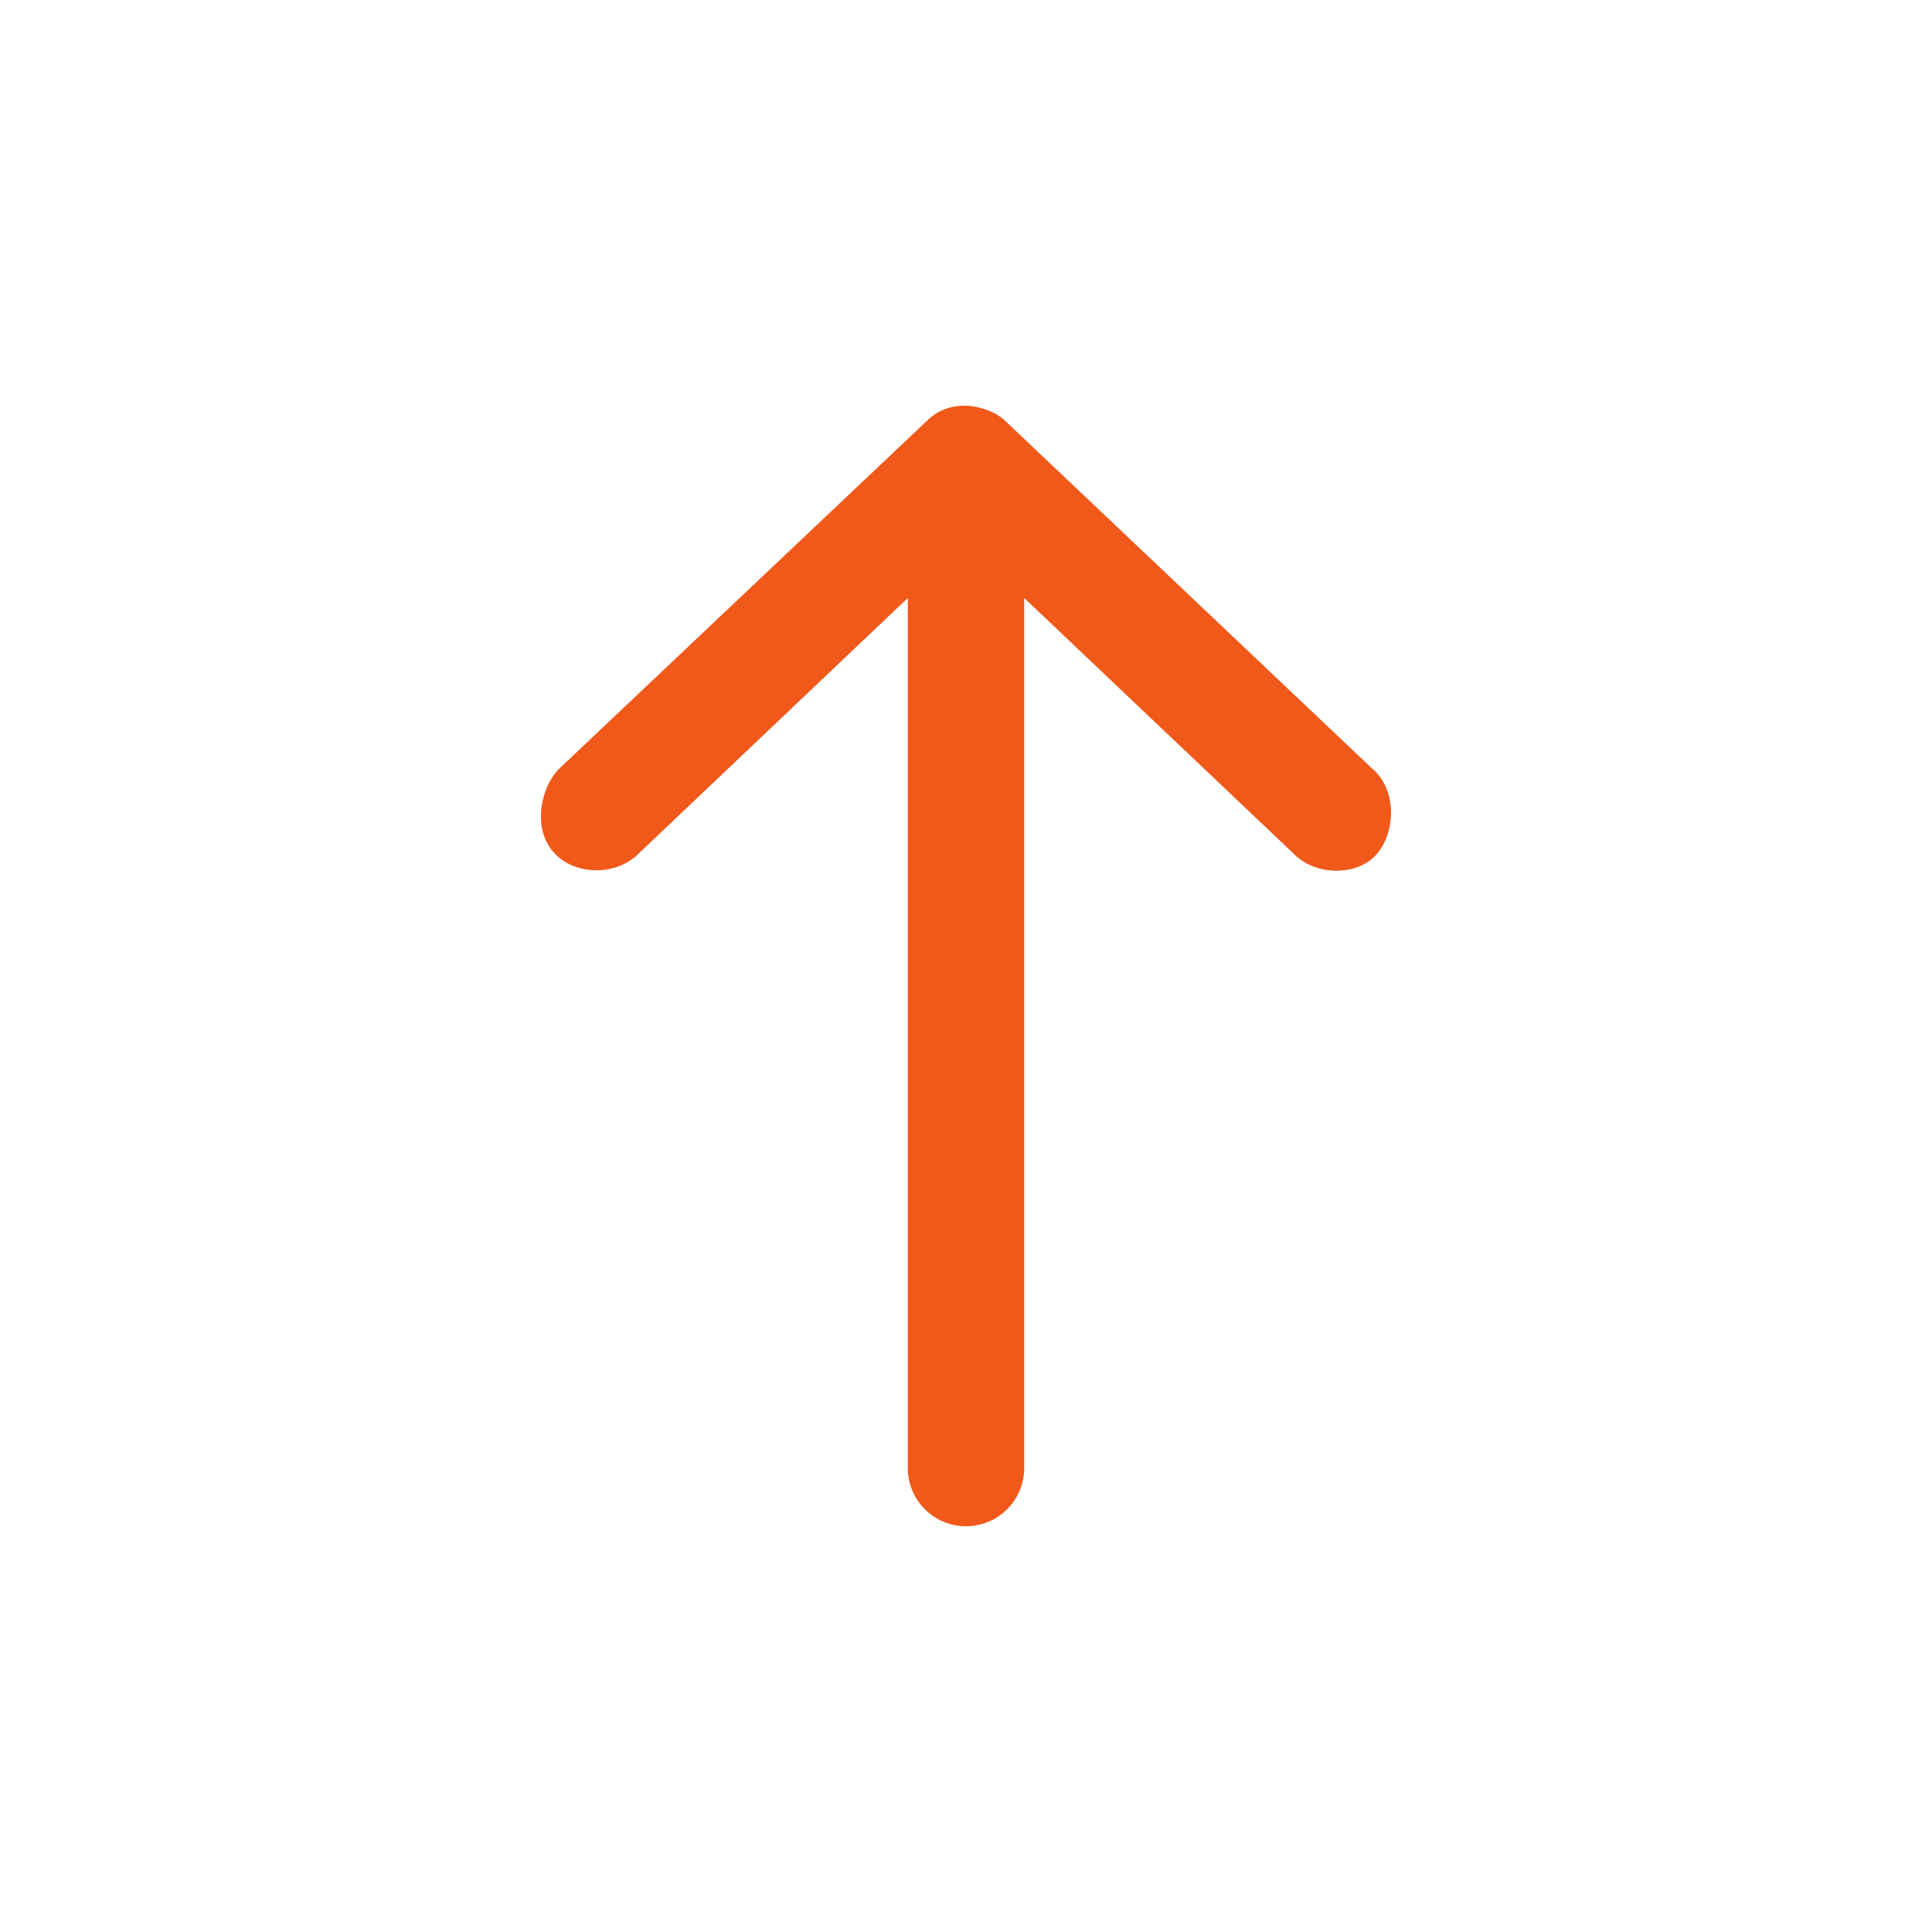 <?xml version="1.0" encoding="UTF-8"?> <svg xmlns="http://www.w3.org/2000/svg" viewBox="0 0 100 100" fill-rule="evenodd"><path d="m47.945 21.812-19.027 18c-0.992 1.027-1.348 3.188-0.211 4.359 1.098 1.168 3.223 1.168 4.359 0l13.922-13.219v45.035c0 1.664 1.348 3.012 3.012 3.012s3.012-1.348 3.012-3.012v-45.035l13.926 13.215c1.098 1.168 3.332 1.238 4.359 0 0.957-1.168 0.992-3.297-0.246-4.359l-18.992-17.996c-0.781-0.781-2.801-1.348-4.109 0z" fill="#f1591a"></path></svg> 